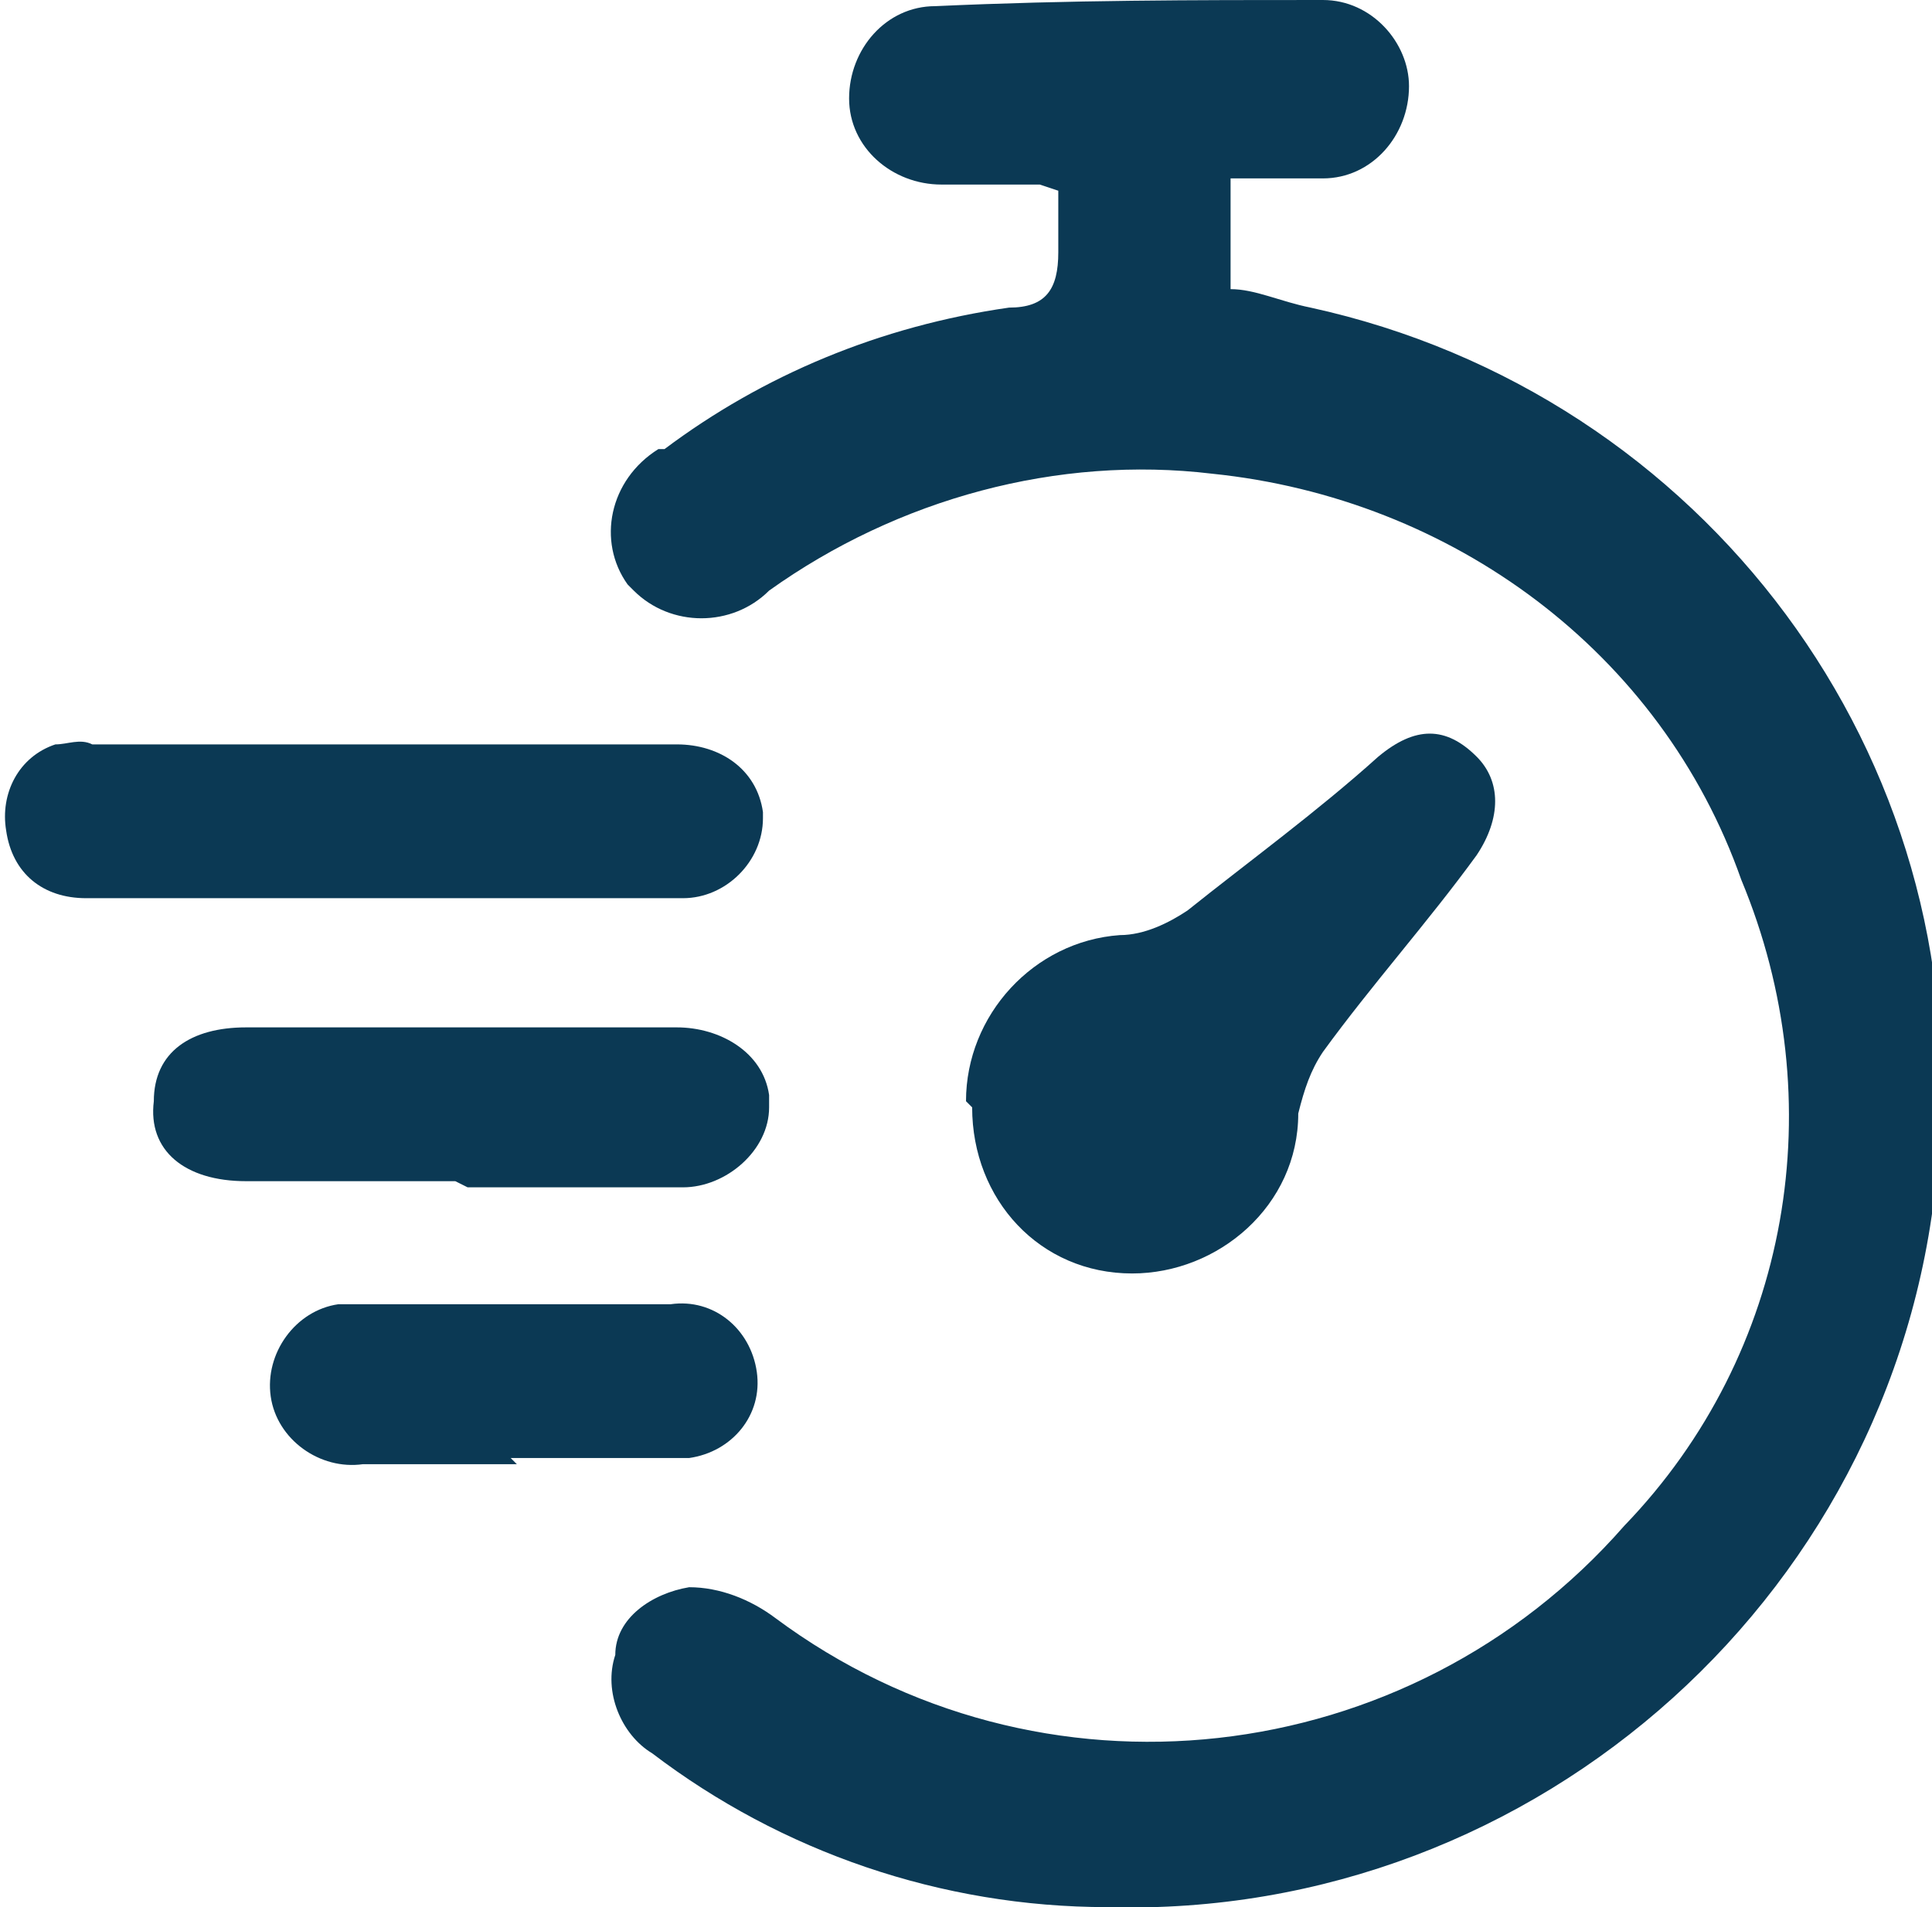 <svg xmlns="http://www.w3.org/2000/svg" id="Group_6091" data-name="Group 6091" viewBox="0 0 31.4 31"><defs><style>      .cls-1 {        fill: #0b3954;        stroke-width: 0px;      }    </style></defs><g id="Group_6090" data-name="Group 6090"><path id="Path_6360" data-name="Path 6360" class="cls-1" d="M16.9,3c-.6,0-1.1,0-1.6,0-.8,0-1.5-.6-1.5-1.4,0-.8.6-1.5,1.4-1.5C17.4,0,19.4,0,21.5,0c.8,0,1.4.7,1.4,1.4,0,0,0,0,0,0,0,.8-.6,1.5-1.4,1.5-.5,0-1,0-1.5,0v1.8c.4,0,.8.2,1.3.3,6.4,1.4,10.8,7.3,10.2,13.8-.5,7-6.5,12.4-13.5,12.2-2.7,0-5.3-.9-7.4-2.5-.5-.3-.8-1-.6-1.6,0-.6.6-1,1.2-1.1.5,0,1,.2,1.4.5,4.3,3.2,10.3,2.5,13.8-1.5,2.7-2.8,3.4-6.9,1.9-10.5-1.3-3.7-4.7-6.2-8.6-6.6-2.5-.3-5.1.4-7.2,1.9-.6.6-1.6.6-2.2,0,0,0,0,0-.1-.1-.5-.7-.3-1.7.5-2.2,0,0,0,0,.1,0,1.6-1.2,3.5-2,5.6-2.3.6,0,.8-.3.8-.9,0-.3,0-.7,0-1"></path><path id="Path_6361" data-name="Path 6361" class="cls-1" d="M15.7,17.9c0-1.4,1.1-2.6,2.5-2.7.4,0,.8-.2,1.1-.4,1-.8,2.1-1.6,3.1-2.5.6-.5,1.1-.5,1.6,0,.4.4.4,1,0,1.6-.8,1.1-1.7,2.1-2.5,3.2-.2.3-.3.6-.4,1,0,1.5-1.3,2.6-2.7,2.6-1.5,0-2.6-1.2-2.6-2.7,0,0,0,0,0,0"></path><path id="Path_6362" data-name="Path 6362" class="cls-1" d="M6.2,14.6c-1.6,0-3.2,0-4.8,0-.7,0-1.2-.4-1.3-1.1-.1-.6.2-1.2.8-1.4.2,0,.4-.1.6,0,3.2,0,6.4,0,9.5,0,.7,0,1.3.4,1.4,1.1,0,0,0,0,0,.1,0,.7-.6,1.3-1.3,1.3,0,0,0,0-.1,0-1.6,0-3.2,0-4.8,0"></path><path id="Path_6363" data-name="Path 6363" class="cls-1" d="M7.4,19.2c-1.1,0-2.3,0-3.4,0-1,0-1.6-.5-1.5-1.3,0-.8.6-1.2,1.5-1.2,2.3,0,4.6,0,7,0,.7,0,1.4.4,1.5,1.1,0,0,0,.1,0,.2,0,.7-.7,1.3-1.4,1.3,0,0,0,0,0,0-1.2,0-2.3,0-3.5,0"></path><path id="Path_6364" data-name="Path 6364" class="cls-1" d="M8.4,23.8c-.8,0-1.7,0-2.5,0-.7.1-1.4-.4-1.5-1.1s.4-1.4,1.1-1.5c.1,0,.3,0,.4,0,1.7,0,3.3,0,5,0,.7-.1,1.3.4,1.4,1.1.1.7-.4,1.3-1.1,1.4-.1,0-.2,0-.3,0-.9,0-1.7,0-2.6,0"></path></g></svg>